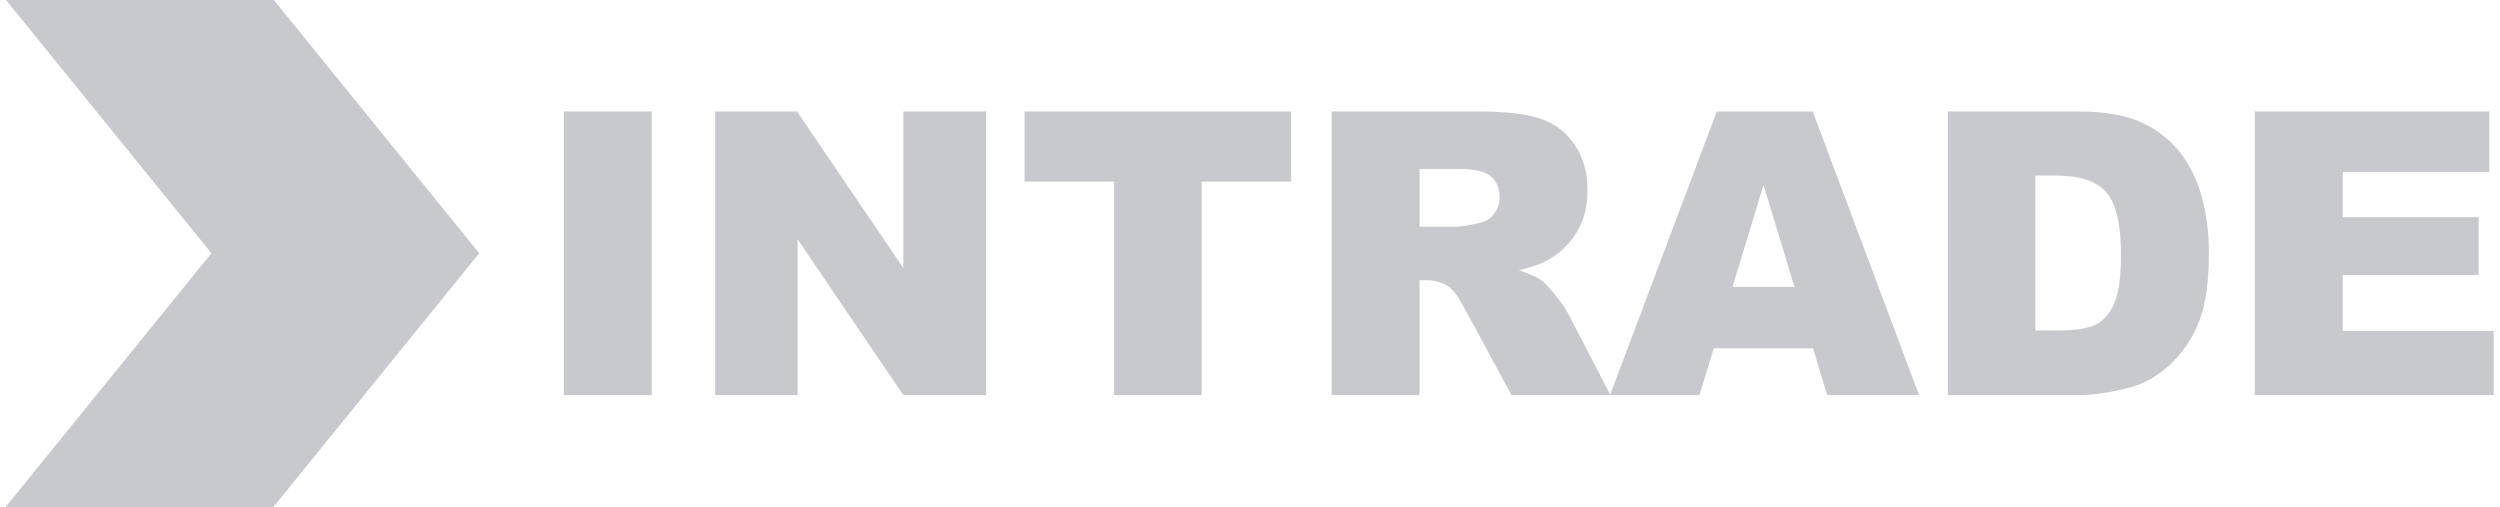 <svg width="207" height="42" viewBox="0 0 207 42" fill="none" xmlns="http://www.w3.org/2000/svg">
<path fill-rule="evenodd" clip-rule="evenodd" d="M17.506 20.968L0.453 -0.058H22.627L39.678 20.968L22.621 42H0.449L17.506 20.968Z" fill="#C8C9CD"/>
<path fill-rule="evenodd" clip-rule="evenodd" d="M3.797 40.405H21.862L37.625 20.968L21.867 1.537H3.801L19.56 20.968L3.797 40.405Z" fill="#C8C9CD"/>
<path d="M46.684 9.229H53.965V32.713H46.684V9.229ZM59.218 9.229H65.991L74.798 22.195V9.229H81.653V32.713H74.798L66.041 19.817V32.713H59.218V9.229Z" fill="#C8C9CD"/>
<path d="M84.834 9.229H106.908V15.034H99.495V32.713H92.246V15.034H84.834V9.229ZM110.259 32.713V9.229H122.351C124.592 9.229 126.309 9.42 127.489 9.808C128.676 10.191 129.632 10.907 130.359 11.945C131.086 12.99 131.447 14.263 131.447 15.761C131.447 17.062 131.168 18.188 130.611 19.134C130.059 20.085 129.293 20.85 128.315 21.441C127.697 21.813 126.844 22.124 125.767 22.37C126.631 22.66 127.26 22.944 127.653 23.234C127.916 23.425 128.304 23.841 128.812 24.469C129.315 25.098 129.654 25.584 129.824 25.929L133.349 32.713H125.15L121.274 25.552C120.782 24.622 120.345 24.021 119.962 23.742C119.437 23.381 118.841 23.201 118.18 23.201H117.54V32.713H110.259ZM117.54 18.773H120.607C120.935 18.773 121.58 18.664 122.531 18.451C123.012 18.358 123.406 18.112 123.706 17.713C124.013 17.314 124.166 16.86 124.166 16.346C124.166 15.586 123.925 15.001 123.444 14.597C122.963 14.187 122.061 13.985 120.733 13.985H117.54V18.773ZM150.121 28.843H141.899L140.718 32.713H133.311L142.15 9.229H150.093L158.895 32.713H151.296L150.121 28.843ZM148.585 23.759L146.021 15.318L143.446 23.759H148.585ZM161.284 9.229H172.069C174.19 9.229 175.912 9.518 177.218 10.092C178.525 10.672 179.607 11.497 180.466 12.574C181.318 13.656 181.936 14.908 182.319 16.34C182.707 17.773 182.898 19.287 182.898 20.889C182.898 23.398 182.614 25.344 182.04 26.727C181.471 28.11 180.679 29.269 179.662 30.204C178.645 31.139 177.557 31.762 176.393 32.073C174.802 32.5 173.359 32.713 172.069 32.713H161.284V9.229ZM168.532 14.542V27.366H170.314C171.834 27.366 172.916 27.197 173.561 26.864C174.201 26.525 174.704 25.94 175.07 25.103C175.436 24.262 175.617 22.906 175.617 21.025C175.617 18.538 175.212 16.838 174.398 15.92C173.583 15.001 172.233 14.542 170.347 14.542H168.532ZM186.697 9.229H206.115V14.247H193.979V17.986H205.229V22.775H193.979V27.399H206.475V32.713H186.697V9.229Z" fill="#C8C9CD"/>
</svg>
